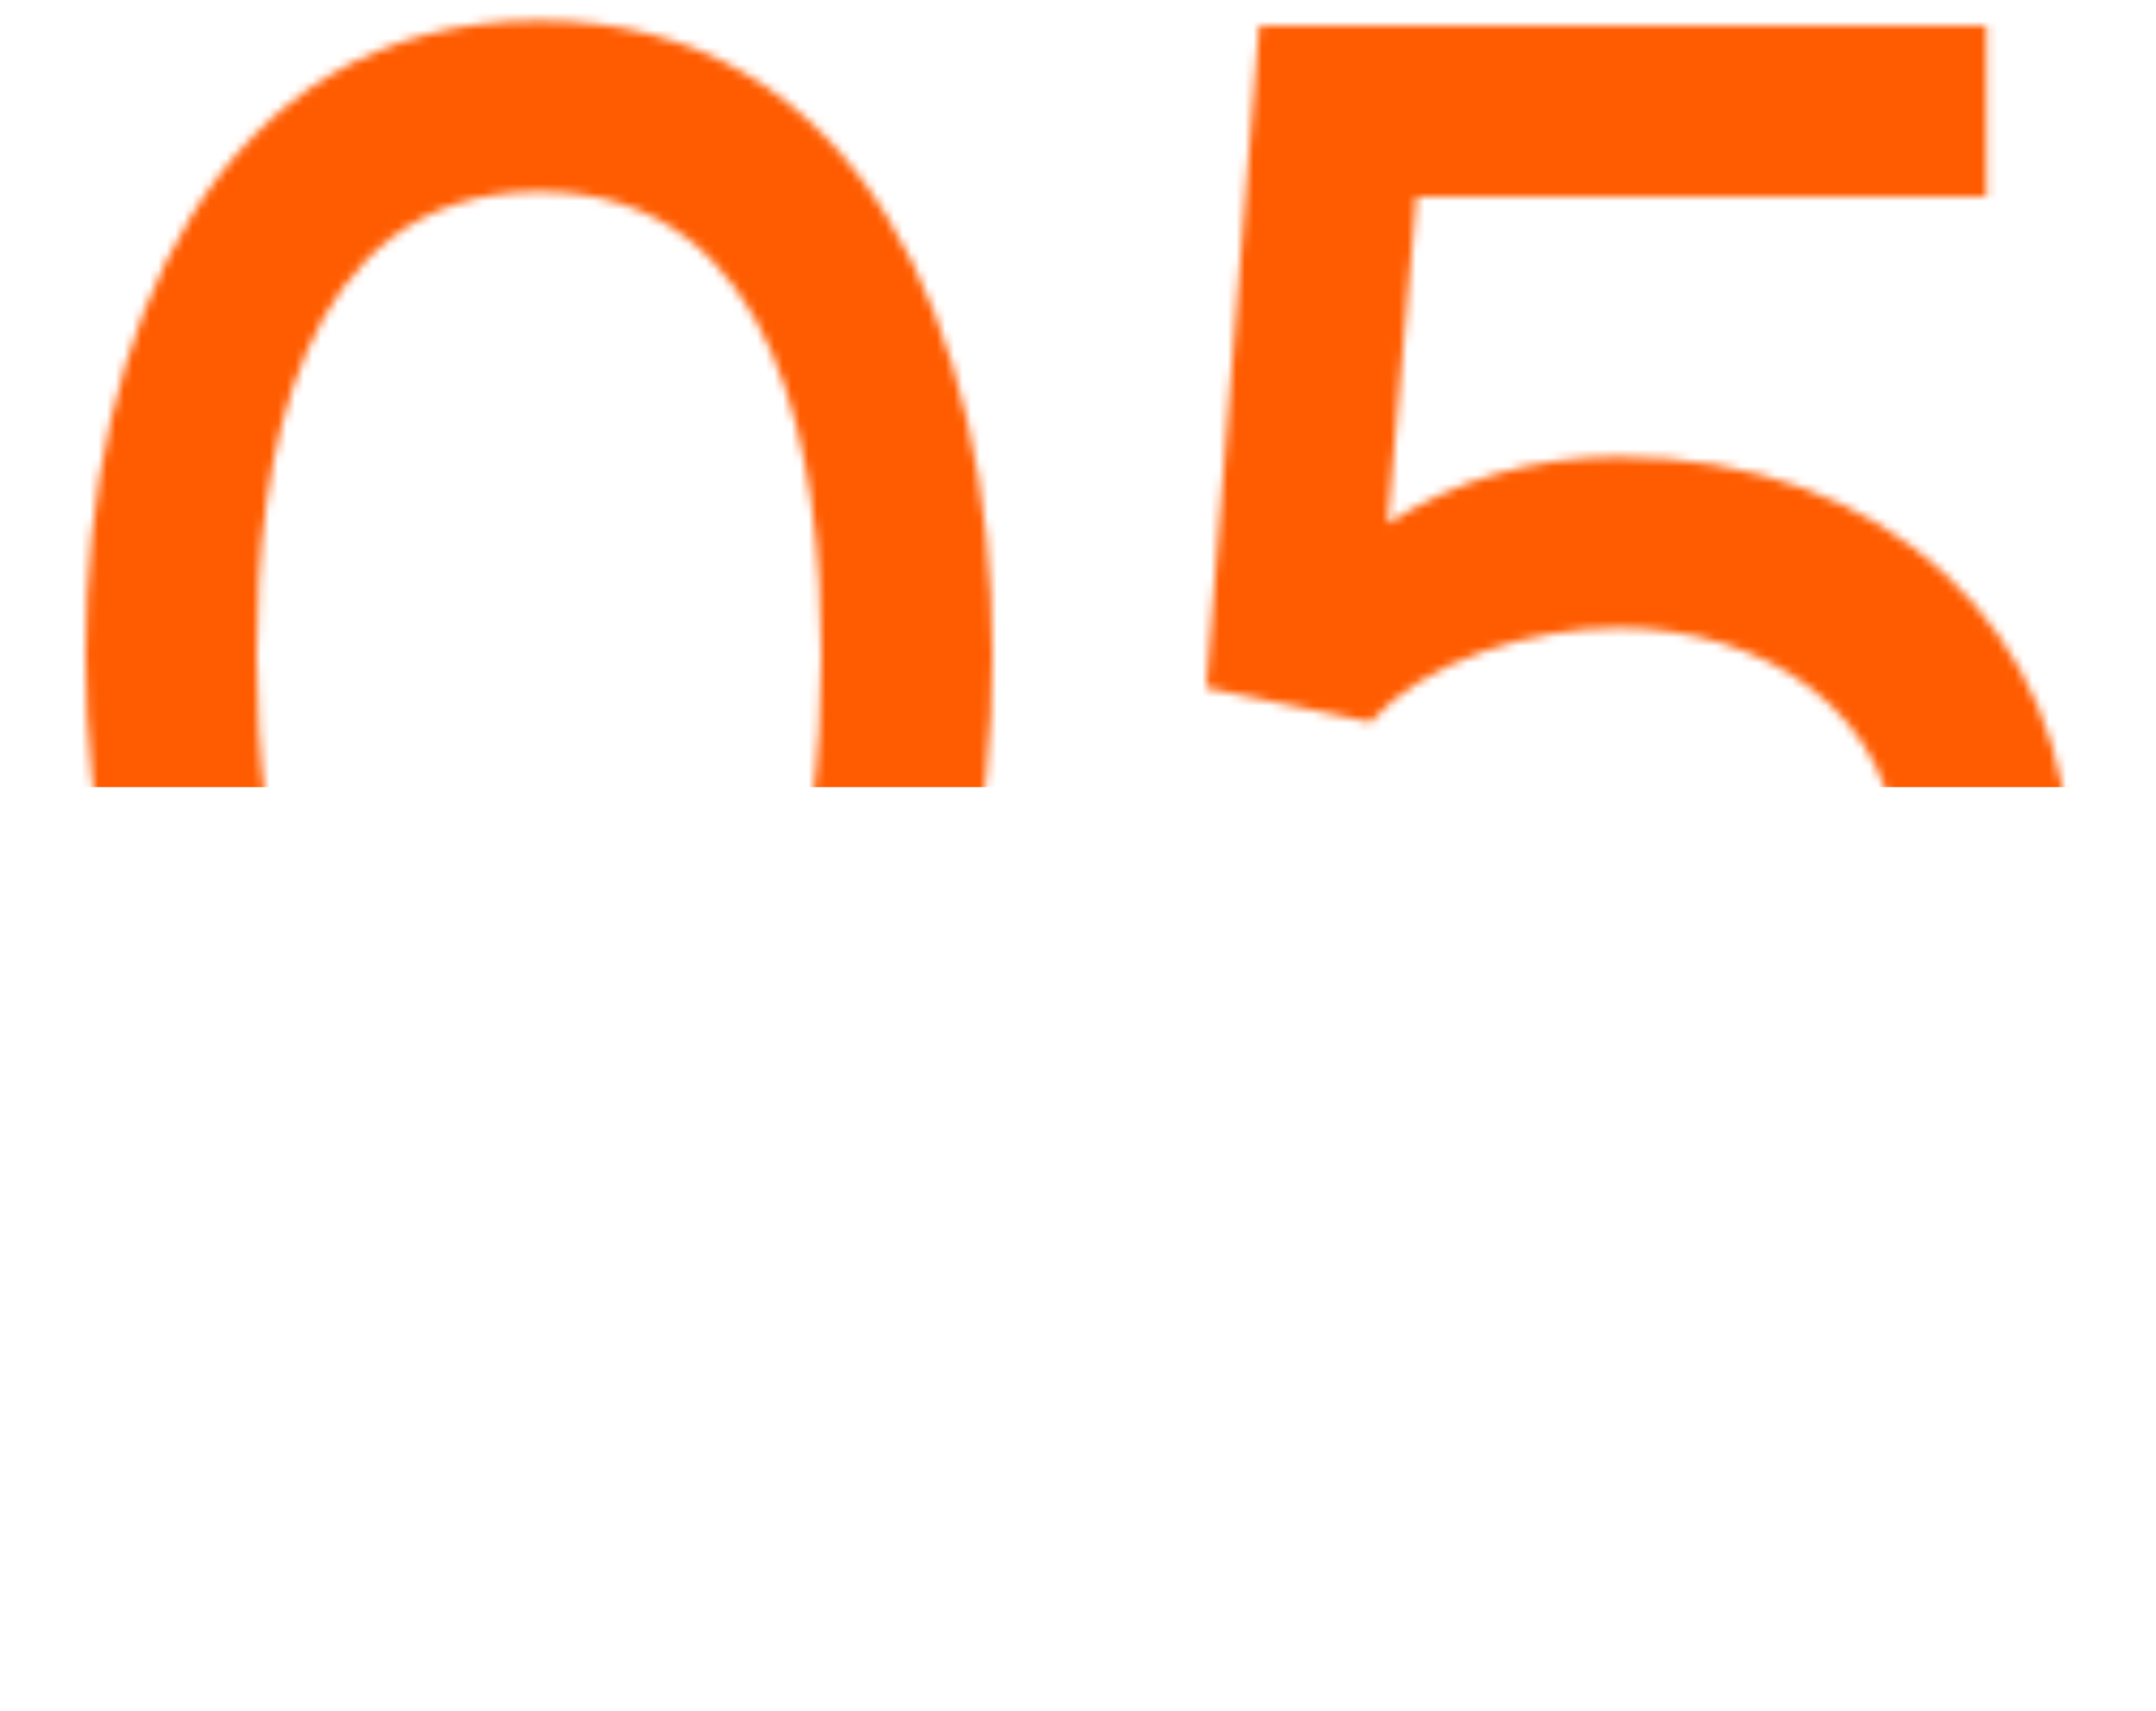 <?xml version="1.0" encoding="UTF-8"?> <svg xmlns="http://www.w3.org/2000/svg" width="252" height="200" viewBox="0 0 252 200" fill="none"><mask id="mask0_88_1066" style="mask-type:alpha" maskUnits="userSpaceOnUse" x="10" y="2" width="232" height="149"><path d="M63 2.4C100.8 2.4 116 38.8 116 76.6C116 114.4 100.8 150.6 63 150.6C25.2 150.6 10 114.4 10 76.6C10 38.8 25.2 2.4 63 2.4ZM63 130.6C91.4 130.6 96 99 96 76.6C96 54.2 91.4 22.4 63 22.4C34.6 22.4 30 54.2 30 76.6C30 99 34.6 130.6 63 130.6ZM160.177 84.4L140.977 80.4L147.177 3H232.177V23H165.577L162.177 61.2C169.977 56.2 178.977 53.4 189.177 53.4C220.777 53.4 241.977 74 241.977 101.8C241.977 129.6 220.777 150.6 189.177 150.6C159.177 150.6 137.977 131.8 135.977 106.2H155.977C158.177 122.2 173.777 130.6 189.177 130.6C205.777 130.6 221.977 120.6 221.977 101.8C221.977 83 205.777 73.4 189.177 73.4C178.977 73.4 166.577 77.2 160.177 84.4Z" fill="black"></path></mask><g mask="url(#mask0_88_1066)"><rect x="-7" y="-22" width="256" height="114" fill="#FF5C01"></rect></g></svg> 